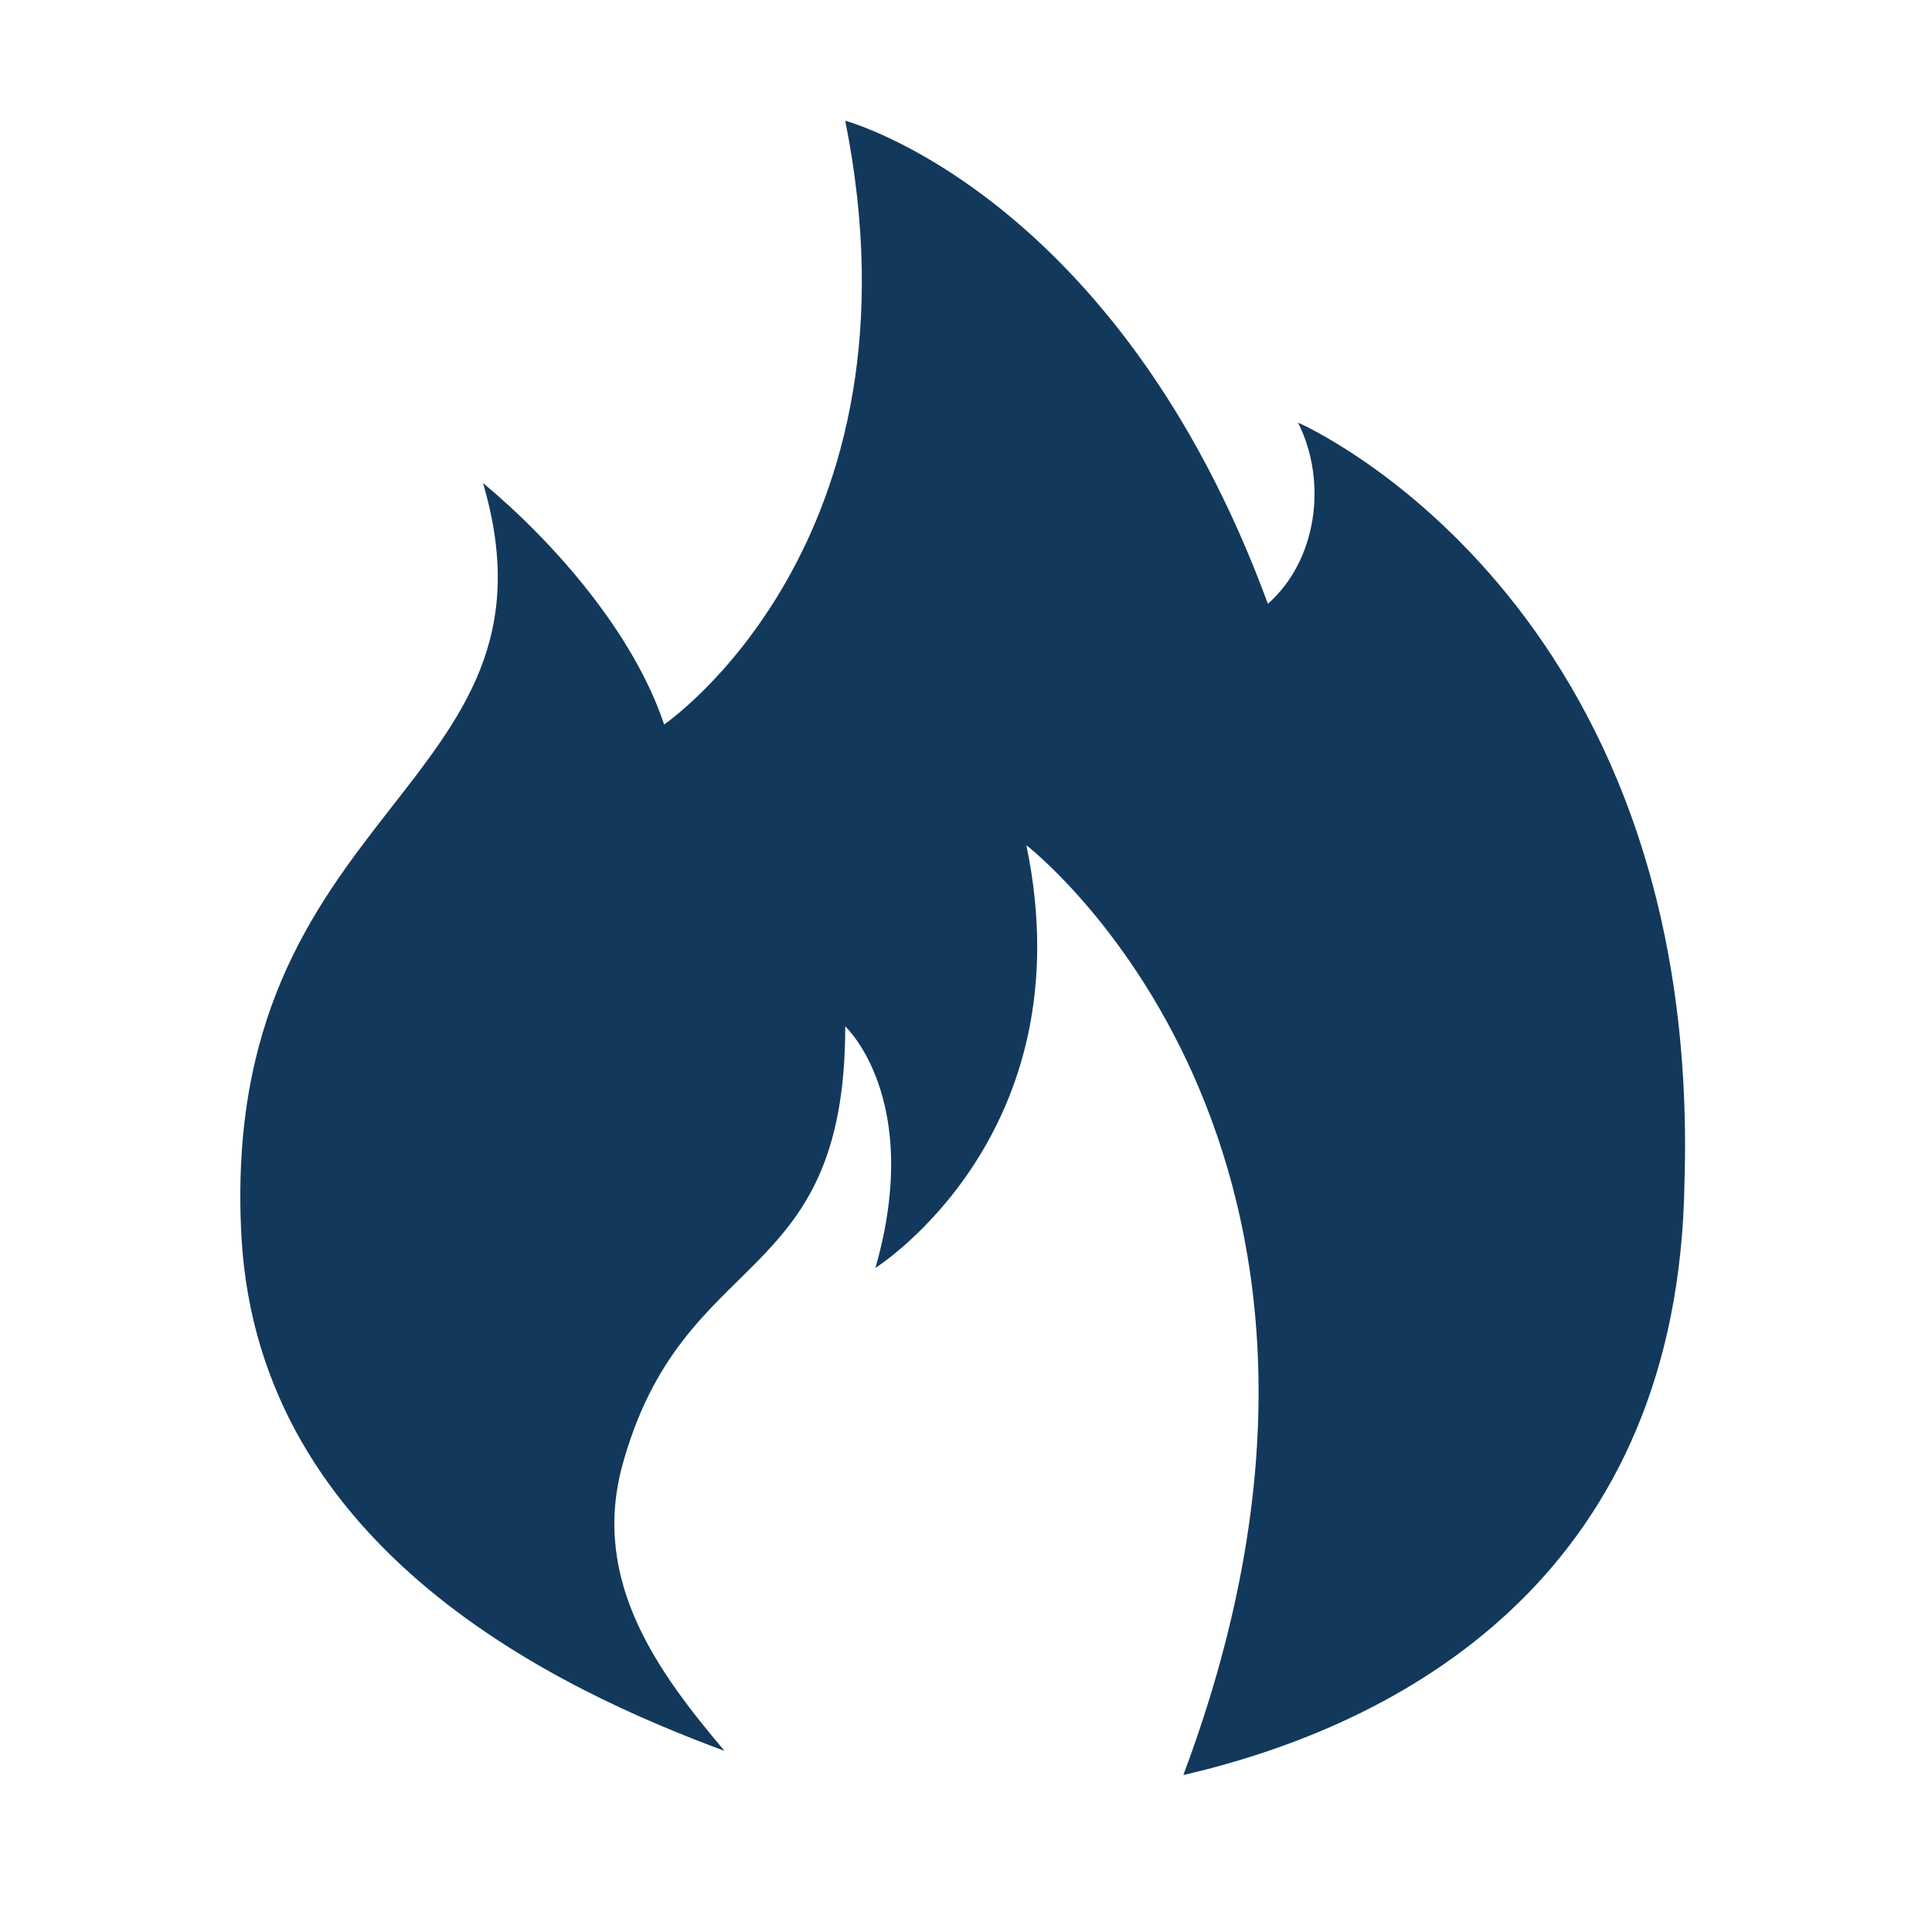 <svg xmlns="http://www.w3.org/2000/svg" id="Layer_1" viewBox="0 0 32 32" width="32" height="32"><style>.st0{fill:#12395b}</style><path d="M21.5 7c.5 1 .3 2.3-.5 3-2.5-6.8-7-8-7-8 1.4 7-3 10-3 10-.5-1.5-1.8-3-3-4 1.5 5.1-4.4 5.3-4 12.5.3 5.2 5.3 7.5 8 8.5-1.1-1.3-2.2-2.8-1.7-4.7 1-3.7 3.7-2.9 3.7-7.3 0 0 1.3 1.2.5 4 0 0 3.5-2.2 2.5-7 0 0 6.5 5 2.6 15.4 3.9-.9 8.2-3.5 8.3-9.8C28.2 9.9 21.5 7 21.5 7z" class="st0"/></svg>